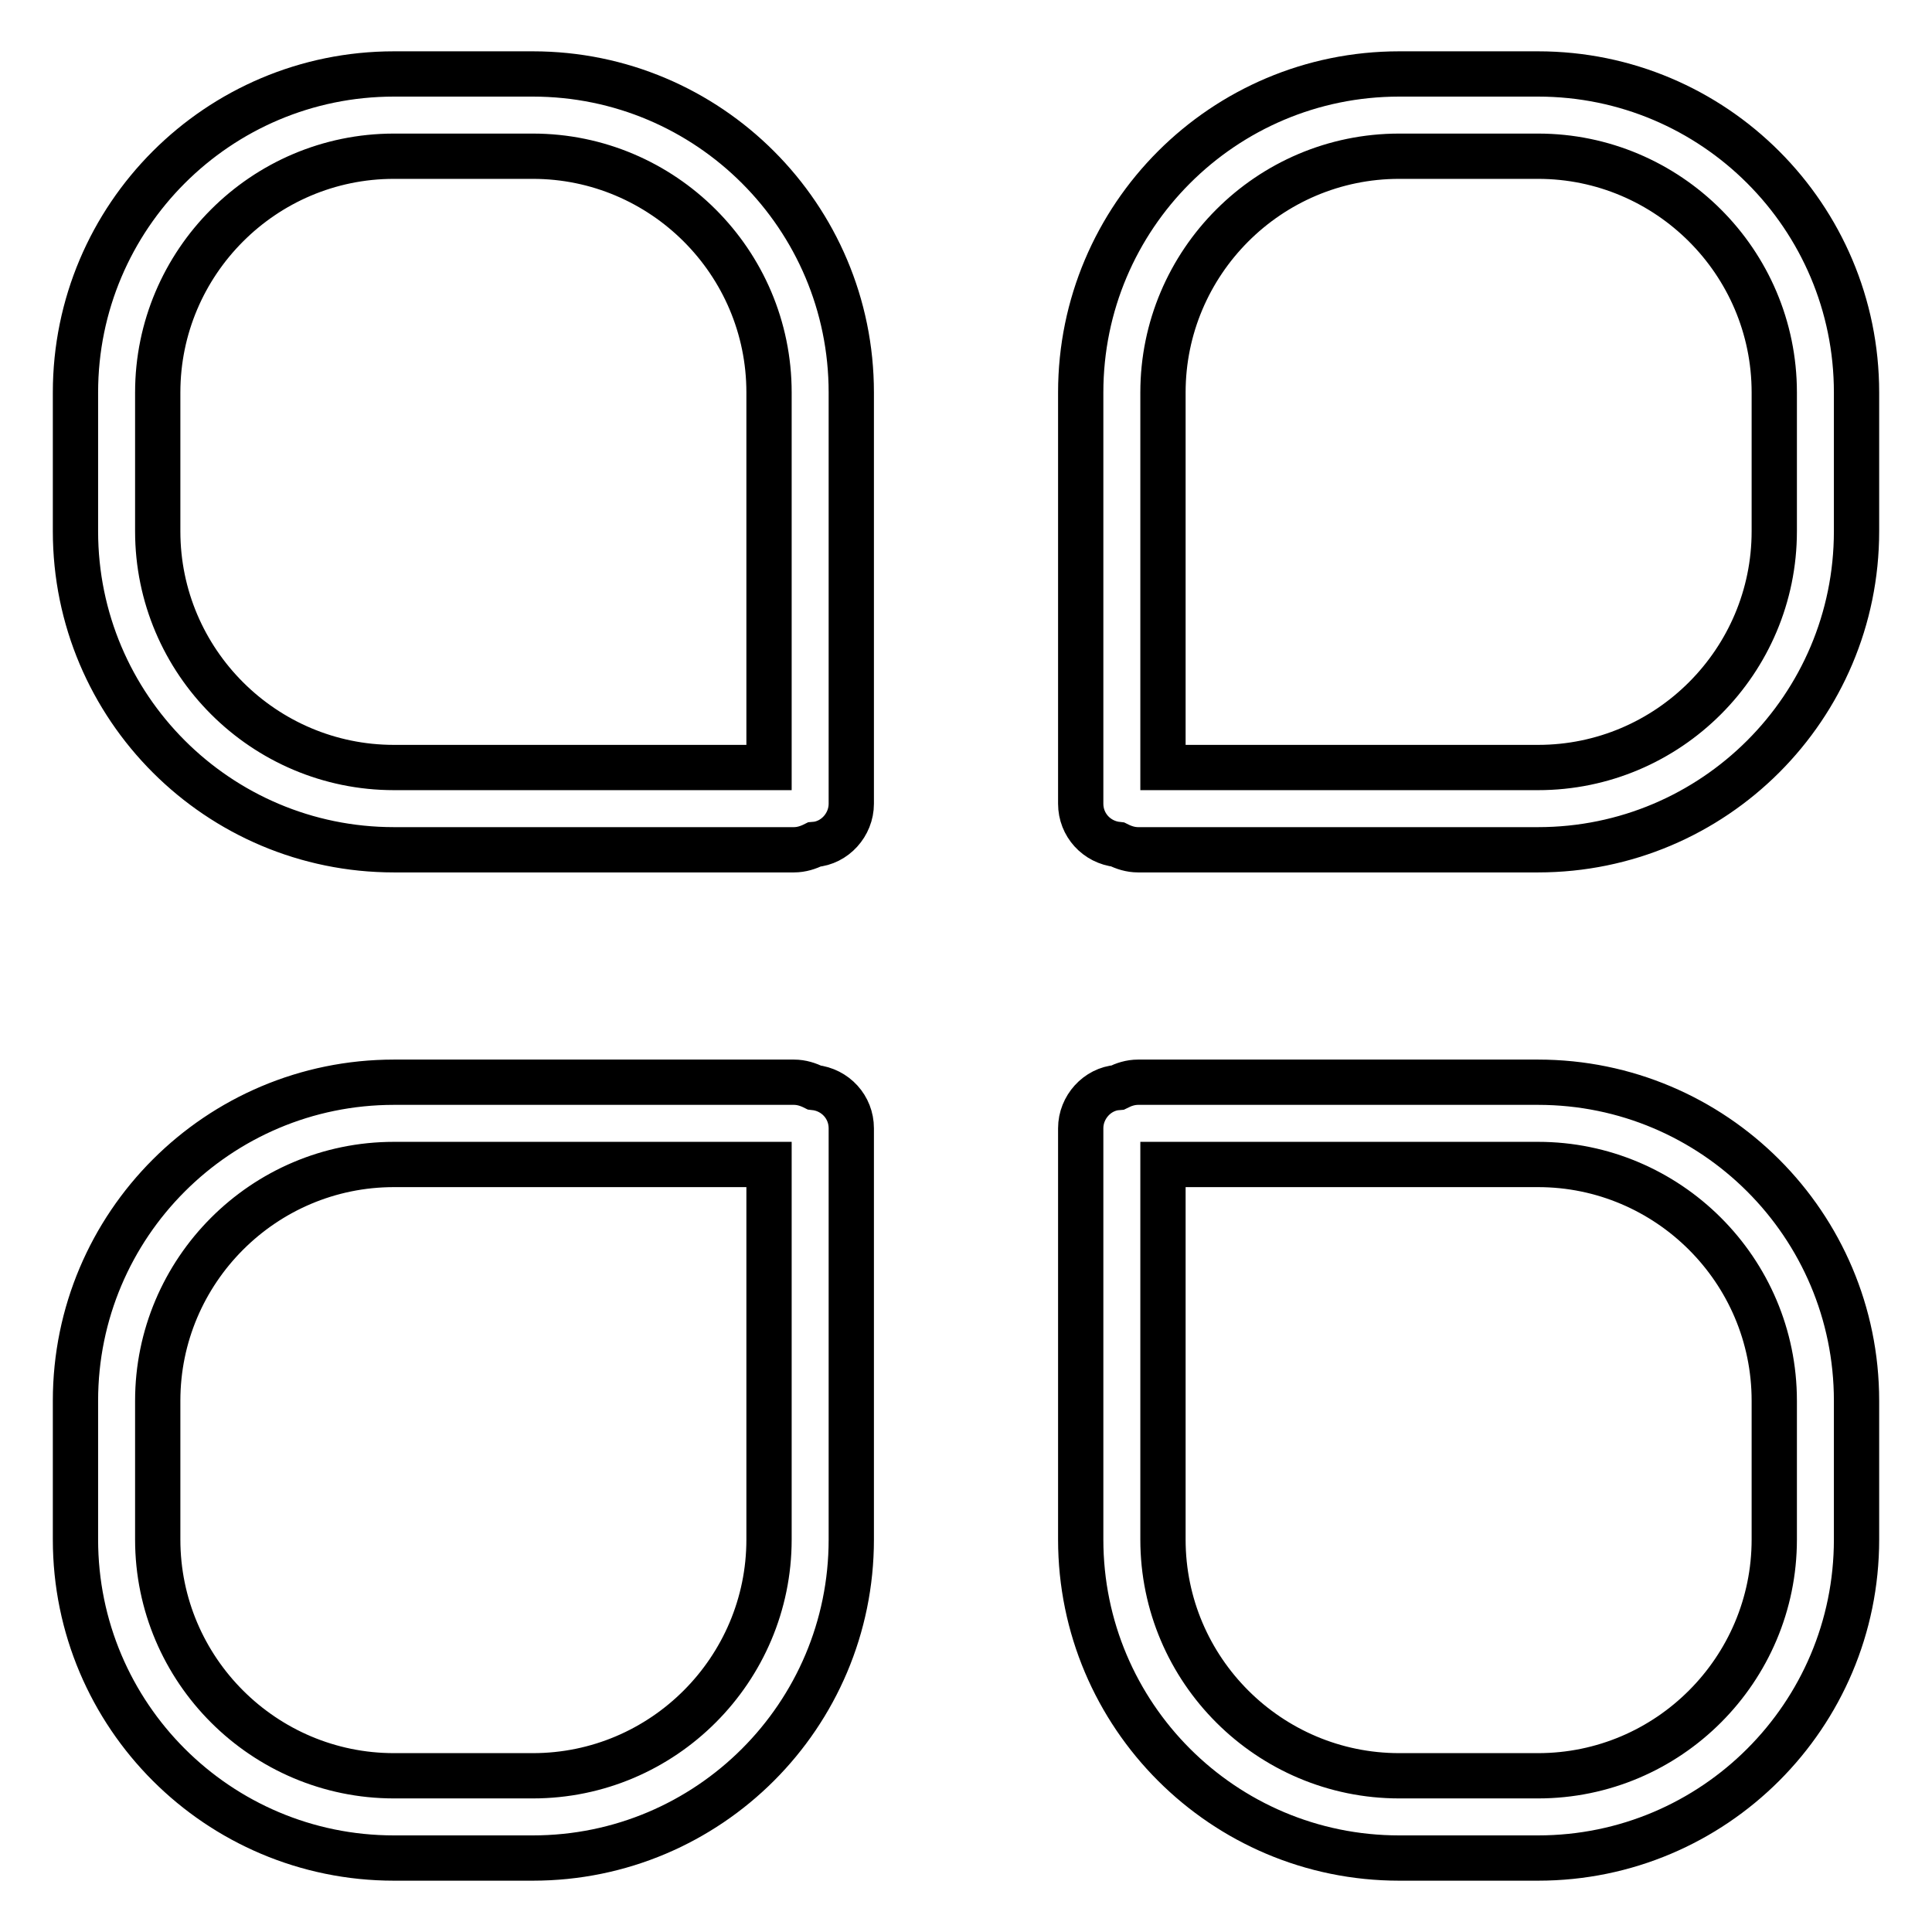 <?xml version="1.0" encoding="utf-8"?>
<!-- Svg Vector Icons : http://www.onlinewebfonts.com/icon -->
<!DOCTYPE svg PUBLIC "-//W3C//DTD SVG 1.1//EN" "http://www.w3.org/Graphics/SVG/1.1/DTD/svg11.dtd">
<svg version="1.1" xmlns="http://www.w3.org/2000/svg" xmlns:xlink="http://www.w3.org/1999/xlink" x="0px" y="0px" viewBox="0 0 256 256" enable-background="new 0 0 256 256" xml:space="preserve">
<g> <path stroke-width="6" fill-opacity="0" stroke="#000000"  d="M203.8,246.2h-18.4c-23.3,0-42.2-18.9-42.2-42.2v-54.5c0-2.8,2.2-5.2,4.9-5.4c0.8-0.4,1.7-0.7,2.7-0.7h53 c23.3,0,42.2,18.9,42.2,42.2V204C246,227.3,227.1,246.2,203.8,246.2z M154.1,154.3V204c0,17.3,14.1,31.3,31.3,31.3h18.4 c17.3,0,31.3-14.1,31.3-31.3v-18.4c0-17.3-14.1-31.3-31.3-31.3H154.1z M70.6,246.2H52.2C28.9,246.2,10,227.3,10,204v-18.4 c0-23.3,18.9-42.2,42.2-42.2h53c1,0,1.9,0.3,2.7,0.7c2.8,0.3,4.9,2.6,4.9,5.4V204C112.8,227.3,93.9,246.2,70.6,246.2z M52.2,154.3 c-17.3,0-31.3,14.1-31.3,31.3V204c0,17.3,14.1,31.3,31.3,31.3h18.4c17.3,0,31.3-14.1,31.3-31.3v-49.7H52.2z M105.2,112.6h-53 C28.9,112.6,10,93.7,10,70.4V52C10,28.7,28.9,9.8,52.2,9.8h18.4c23.3,0,42.2,18.9,42.2,42.2v54.5c0,2.8-2.2,5.2-4.9,5.4 C107.1,112.3,106.2,112.6,105.2,112.6z M52.2,20.7c-17.3,0-31.3,14.1-31.3,31.3v18.4c0,17.3,14.1,31.3,31.3,31.3h49.7V52 c0-17.3-14.1-31.3-31.3-31.3H52.2z M203.8,112.6h-53c-1,0-1.9-0.3-2.7-0.7c-2.8-0.3-4.9-2.6-4.9-5.4V52c0-23.3,18.9-42.2,42.2-42.2 h18.4C227.1,9.8,246,28.7,246,52v18.4C246,93.7,227.1,112.6,203.8,112.6z M154.1,101.7h49.7c17.3,0,31.3-14.1,31.3-31.3V52 c0-17.3-14.1-31.3-31.3-31.3h-18.4c-17.3,0-31.3,14.1-31.3,31.3V101.7z"/></g>
</svg>